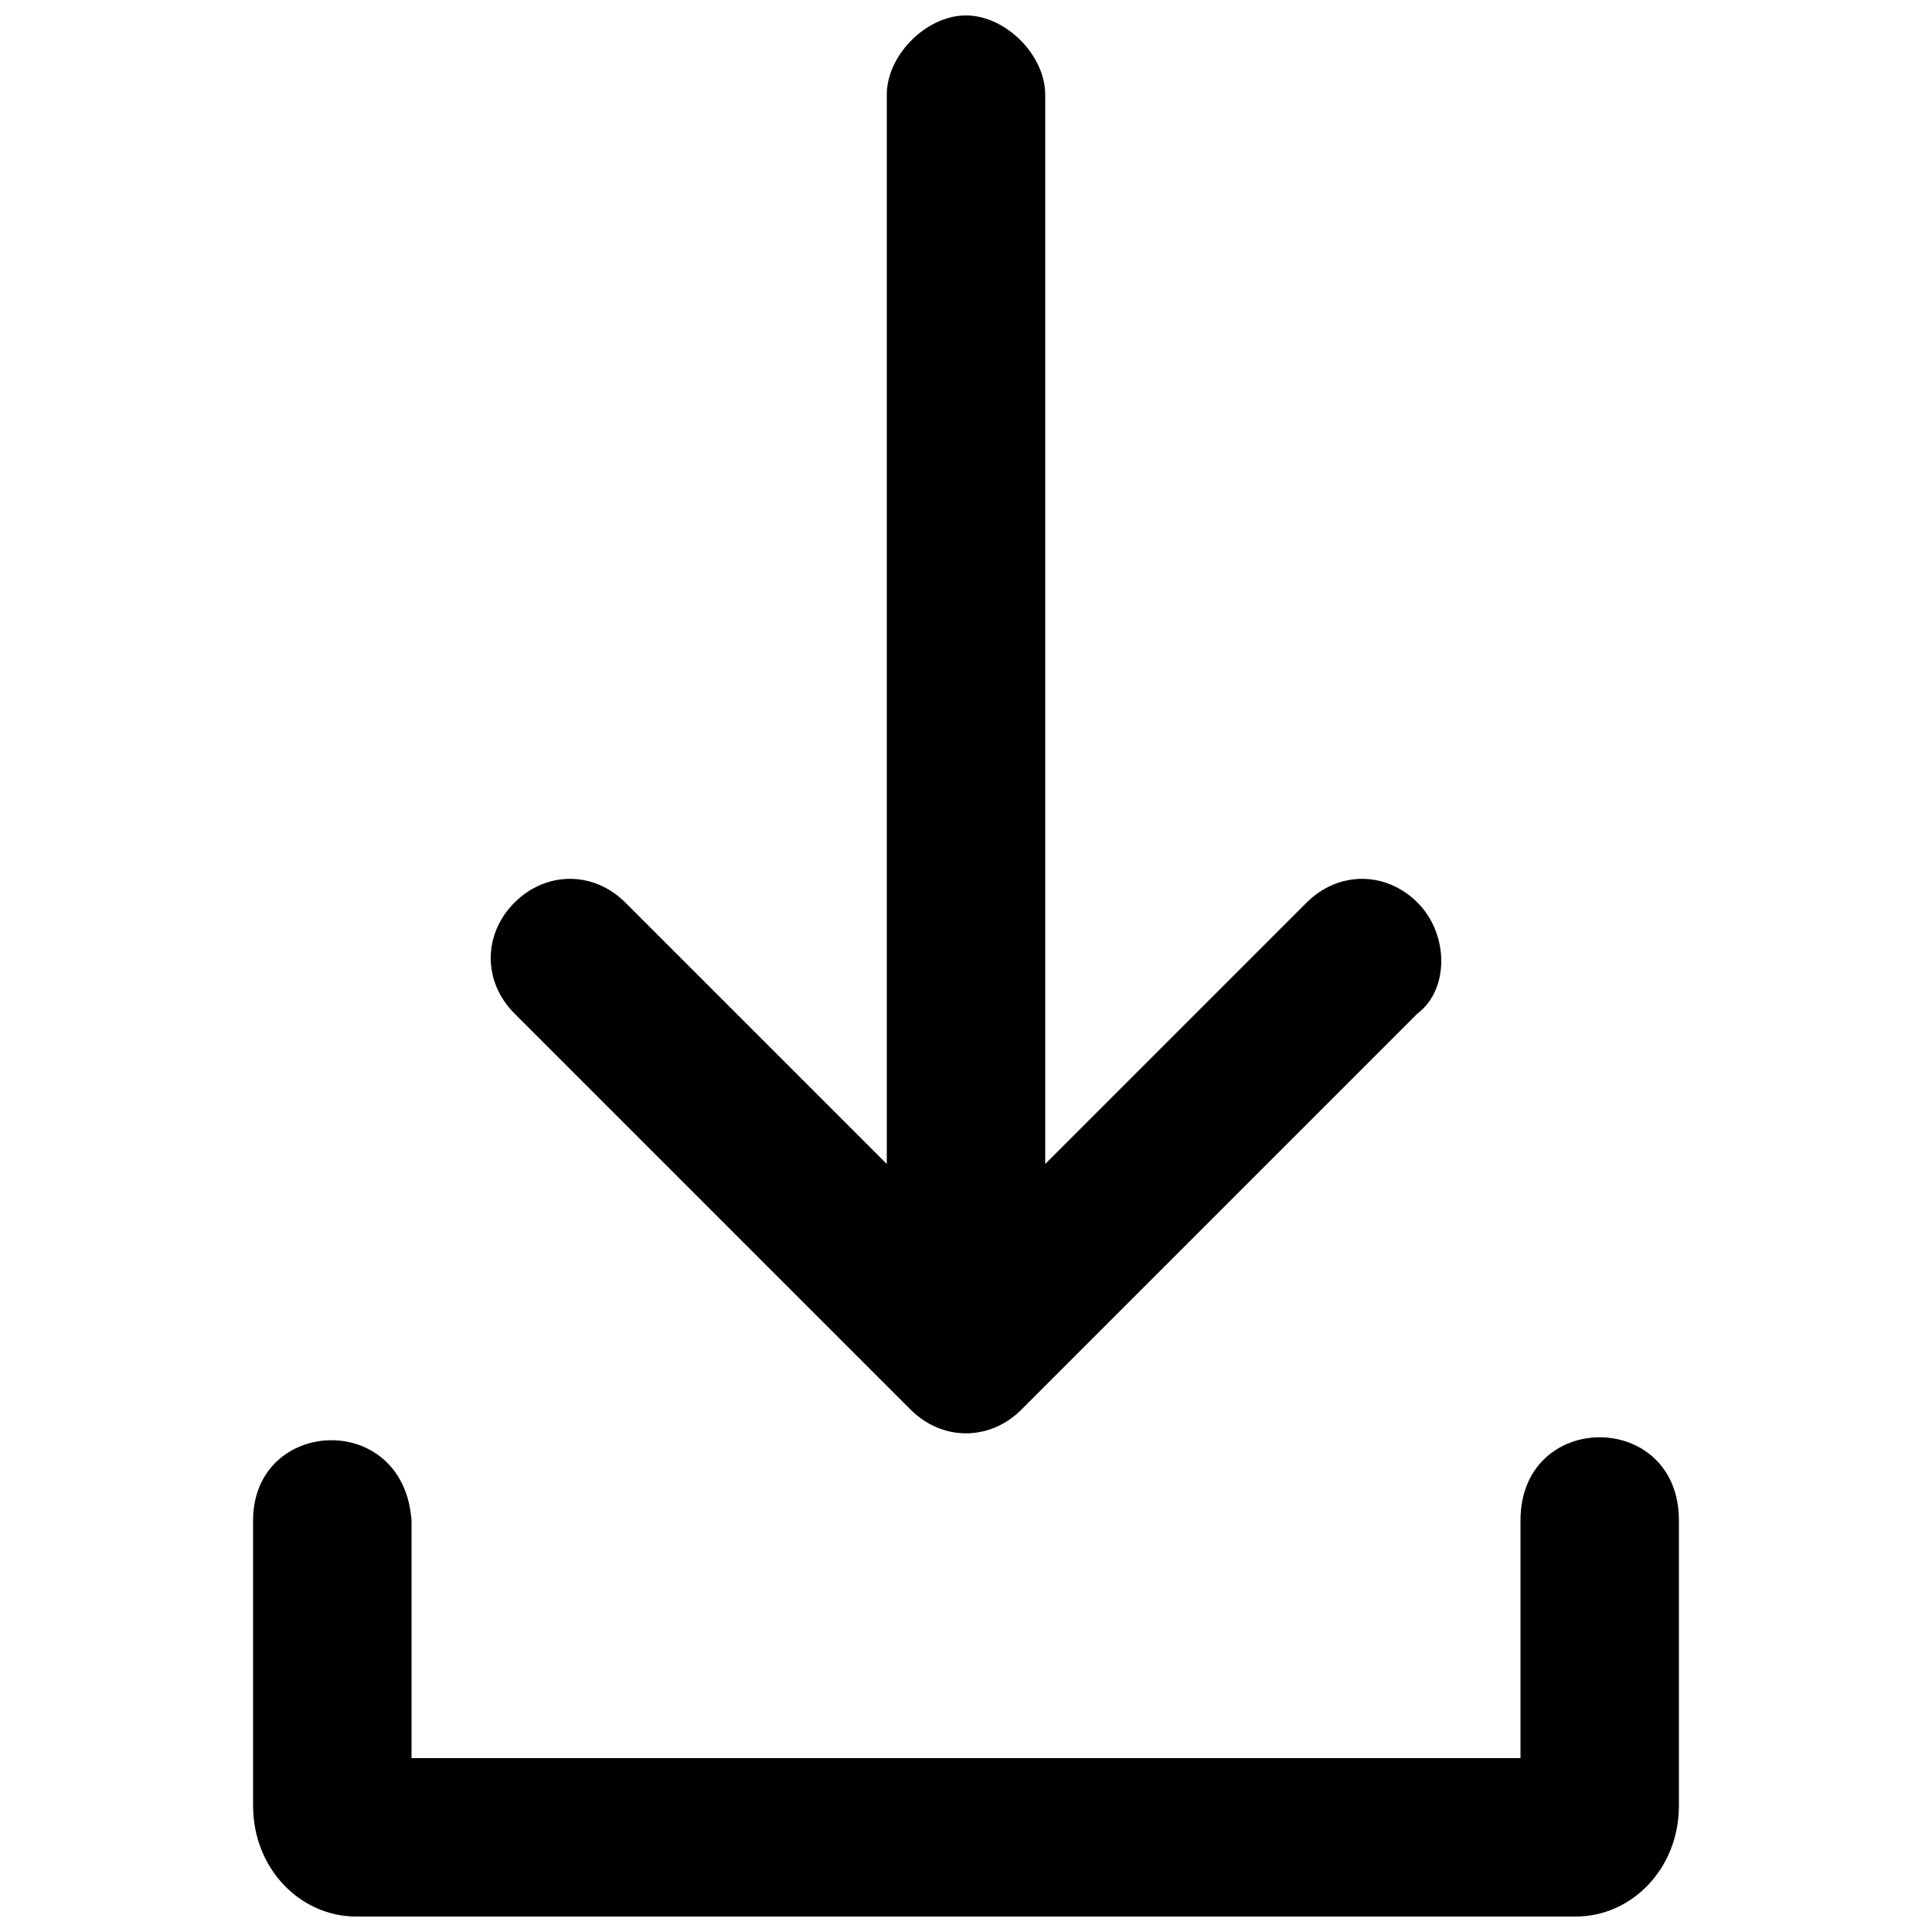 <?xml version="1.0" encoding="UTF-8"?>
<!-- The Best Svg Icon site in the world: iconSvg.co, Visit us! https://iconsvg.co -->
<svg width="800px" height="800px" version="1.1" viewBox="144 144 512 512" xmlns="http://www.w3.org/2000/svg">
 <defs>
  <clipPath id="a">
   <path d="m211 148.09h378v503.81h-378z"/>
  </clipPath>
 </defs>
 <g clip-path="url(#a)">
  <path d="m561.64 651.9h-323.28c-14.695 0-27.289-12.594-27.289-29.391v-75.57c0-27.289 39.887-29.391 41.984 0v62.977h293.89v-62.977c0-29.391 41.984-29.391 41.984 0v75.57c0 16.793-12.594 29.391-27.289 29.391zm-41.984-268.7c-8.398-8.398-20.992-8.398-29.391 0l-69.273 69.273v-283.39c0-10.496-10.496-20.992-20.992-20.992s-20.992 10.496-20.992 20.992v283.39l-69.273-69.273c-8.398-8.398-20.992-8.398-29.391 0-8.398 8.398-8.398 20.992 0 29.391l104.96 104.96c8.398 8.398 20.992 8.398 29.391 0l104.96-104.96c8.398-6.297 8.398-20.992 0-29.391z"/>
 </g>
</svg>